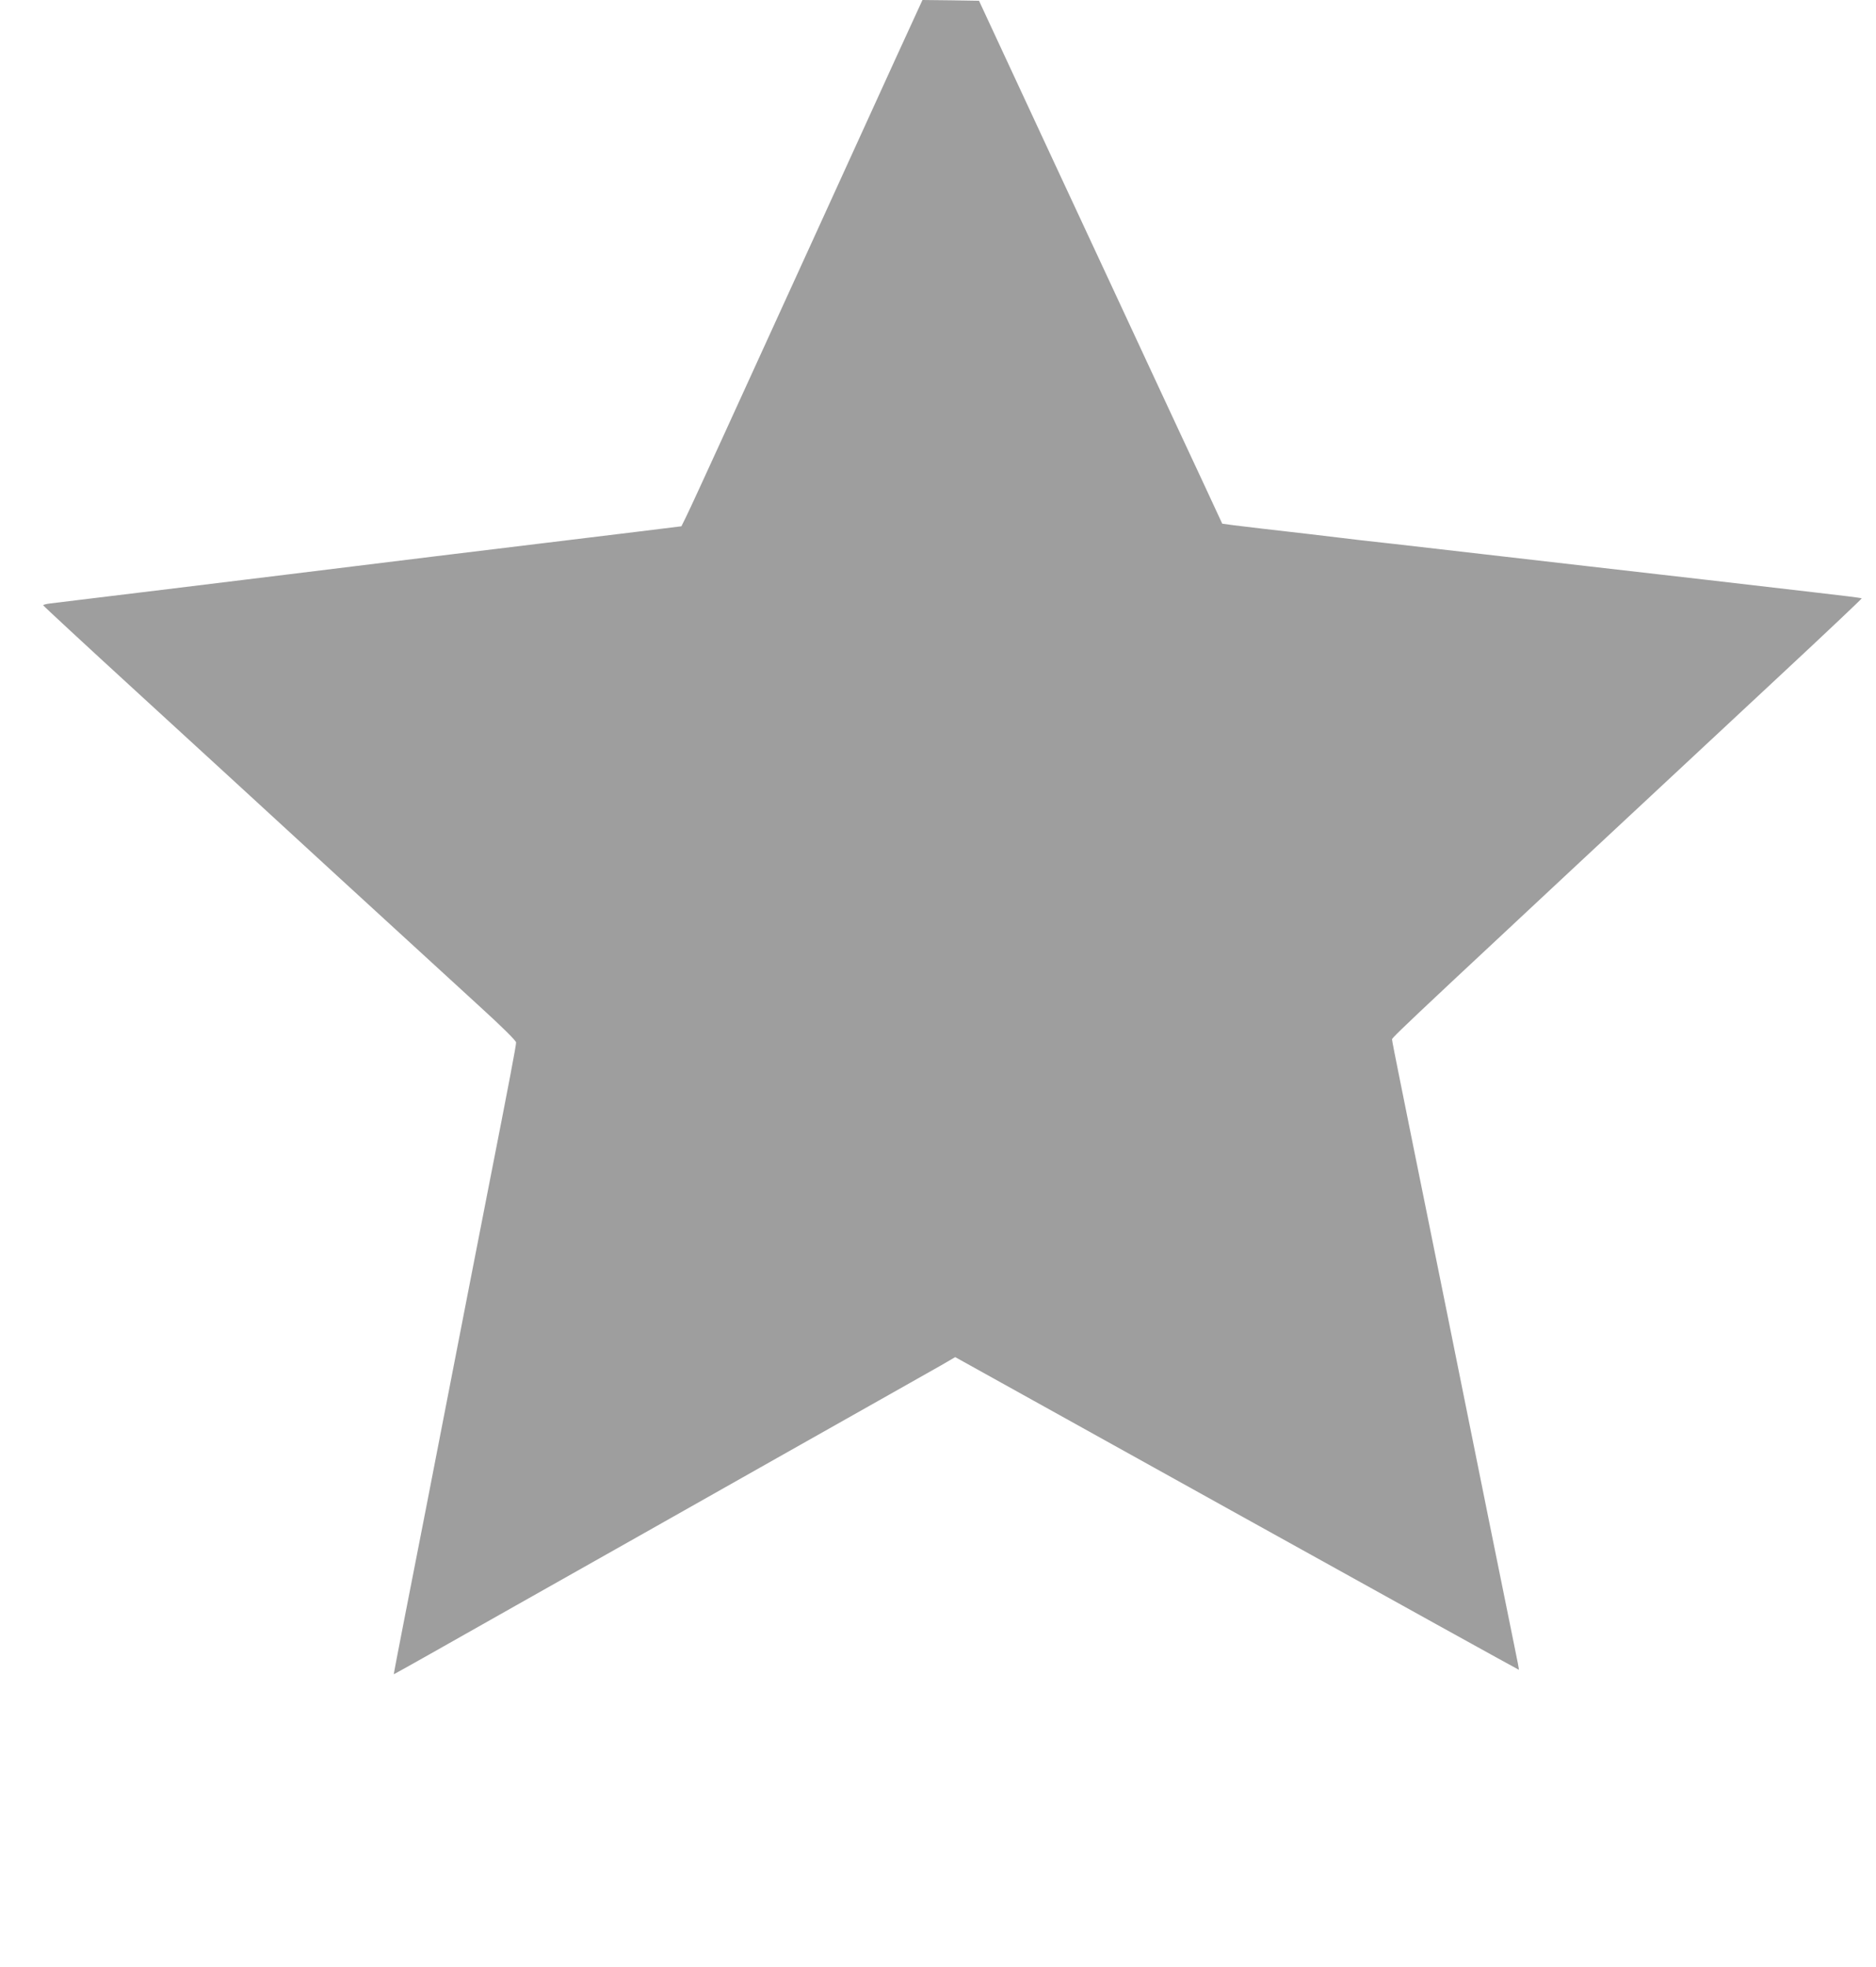 <?xml version="1.0" standalone="no"?>
<!DOCTYPE svg PUBLIC "-//W3C//DTD SVG 20010904//EN"
 "http://www.w3.org/TR/2001/REC-SVG-20010904/DTD/svg10.dtd">
<svg version="1.0" xmlns="http://www.w3.org/2000/svg"
 width="1221pt" height="1280pt" viewBox="0 0 1221 1280"
 preserveAspectRatio="xMidYMid meet">
<g transform="translate(0,1280) scale(0.1,-0.1)"
fill="#9e9e9e" stroke="none">
<path d="M5815 12388 c-103 -227 -344 -755 -535 -1173 -191 -418 -445 -974
-564 -1235 -119 -261 -231 -504 -249 -540 l-32 -65 -300 -37 c-165 -20 -435
-53 -600 -73 -314 -38 -989 -120 -1675 -205 -317 -39 -1216 -149 -1532 -187
-27 -3 -48 -9 -47 -12 0 -3 273 -256 606 -561 333 -305 924 -847 1312 -1204
388 -356 808 -741 933 -855 135 -123 227 -214 227 -225 1 -17 -46 -264 -179
-941 -27 -137 -83 -425 -125 -640 -42 -214 -107 -552 -146 -750 -38 -198 -101
-520 -139 -715 -38 -195 -101 -515 -139 -710 -38 -195 -69 -356 -68 -356 1 -1
358 200 792 446 435 245 1215 686 1735 980 520 293 986 557 1036 585 l91 53
1834 -1019 c1008 -560 1834 -1017 1835 -1016 1 1 -11 67 -28 147 -45 220 -281
1386 -348 1720 -32 162 -123 608 -200 990 -78 382 -165 816 -195 964 -30 148
-55 275 -55 282 0 14 166 169 2558 2398 277 258 501 470 499 472 -2 3 -141 20
-308 39 -167 19 -477 55 -689 80 -212 24 -565 65 -785 90 -220 25 -533 61
-695 80 -162 19 -416 48 -565 65 -148 16 -306 34 -350 40 -155 19 -262 31
-514 60 -140 16 -255 31 -256 32 -1 2 -59 127 -129 278 -71 151 -213 457 -317
680 -103 223 -402 864 -663 1425 l-474 1020 -184 3 -184 2 -189 -412z"/>
</g>
</svg>
